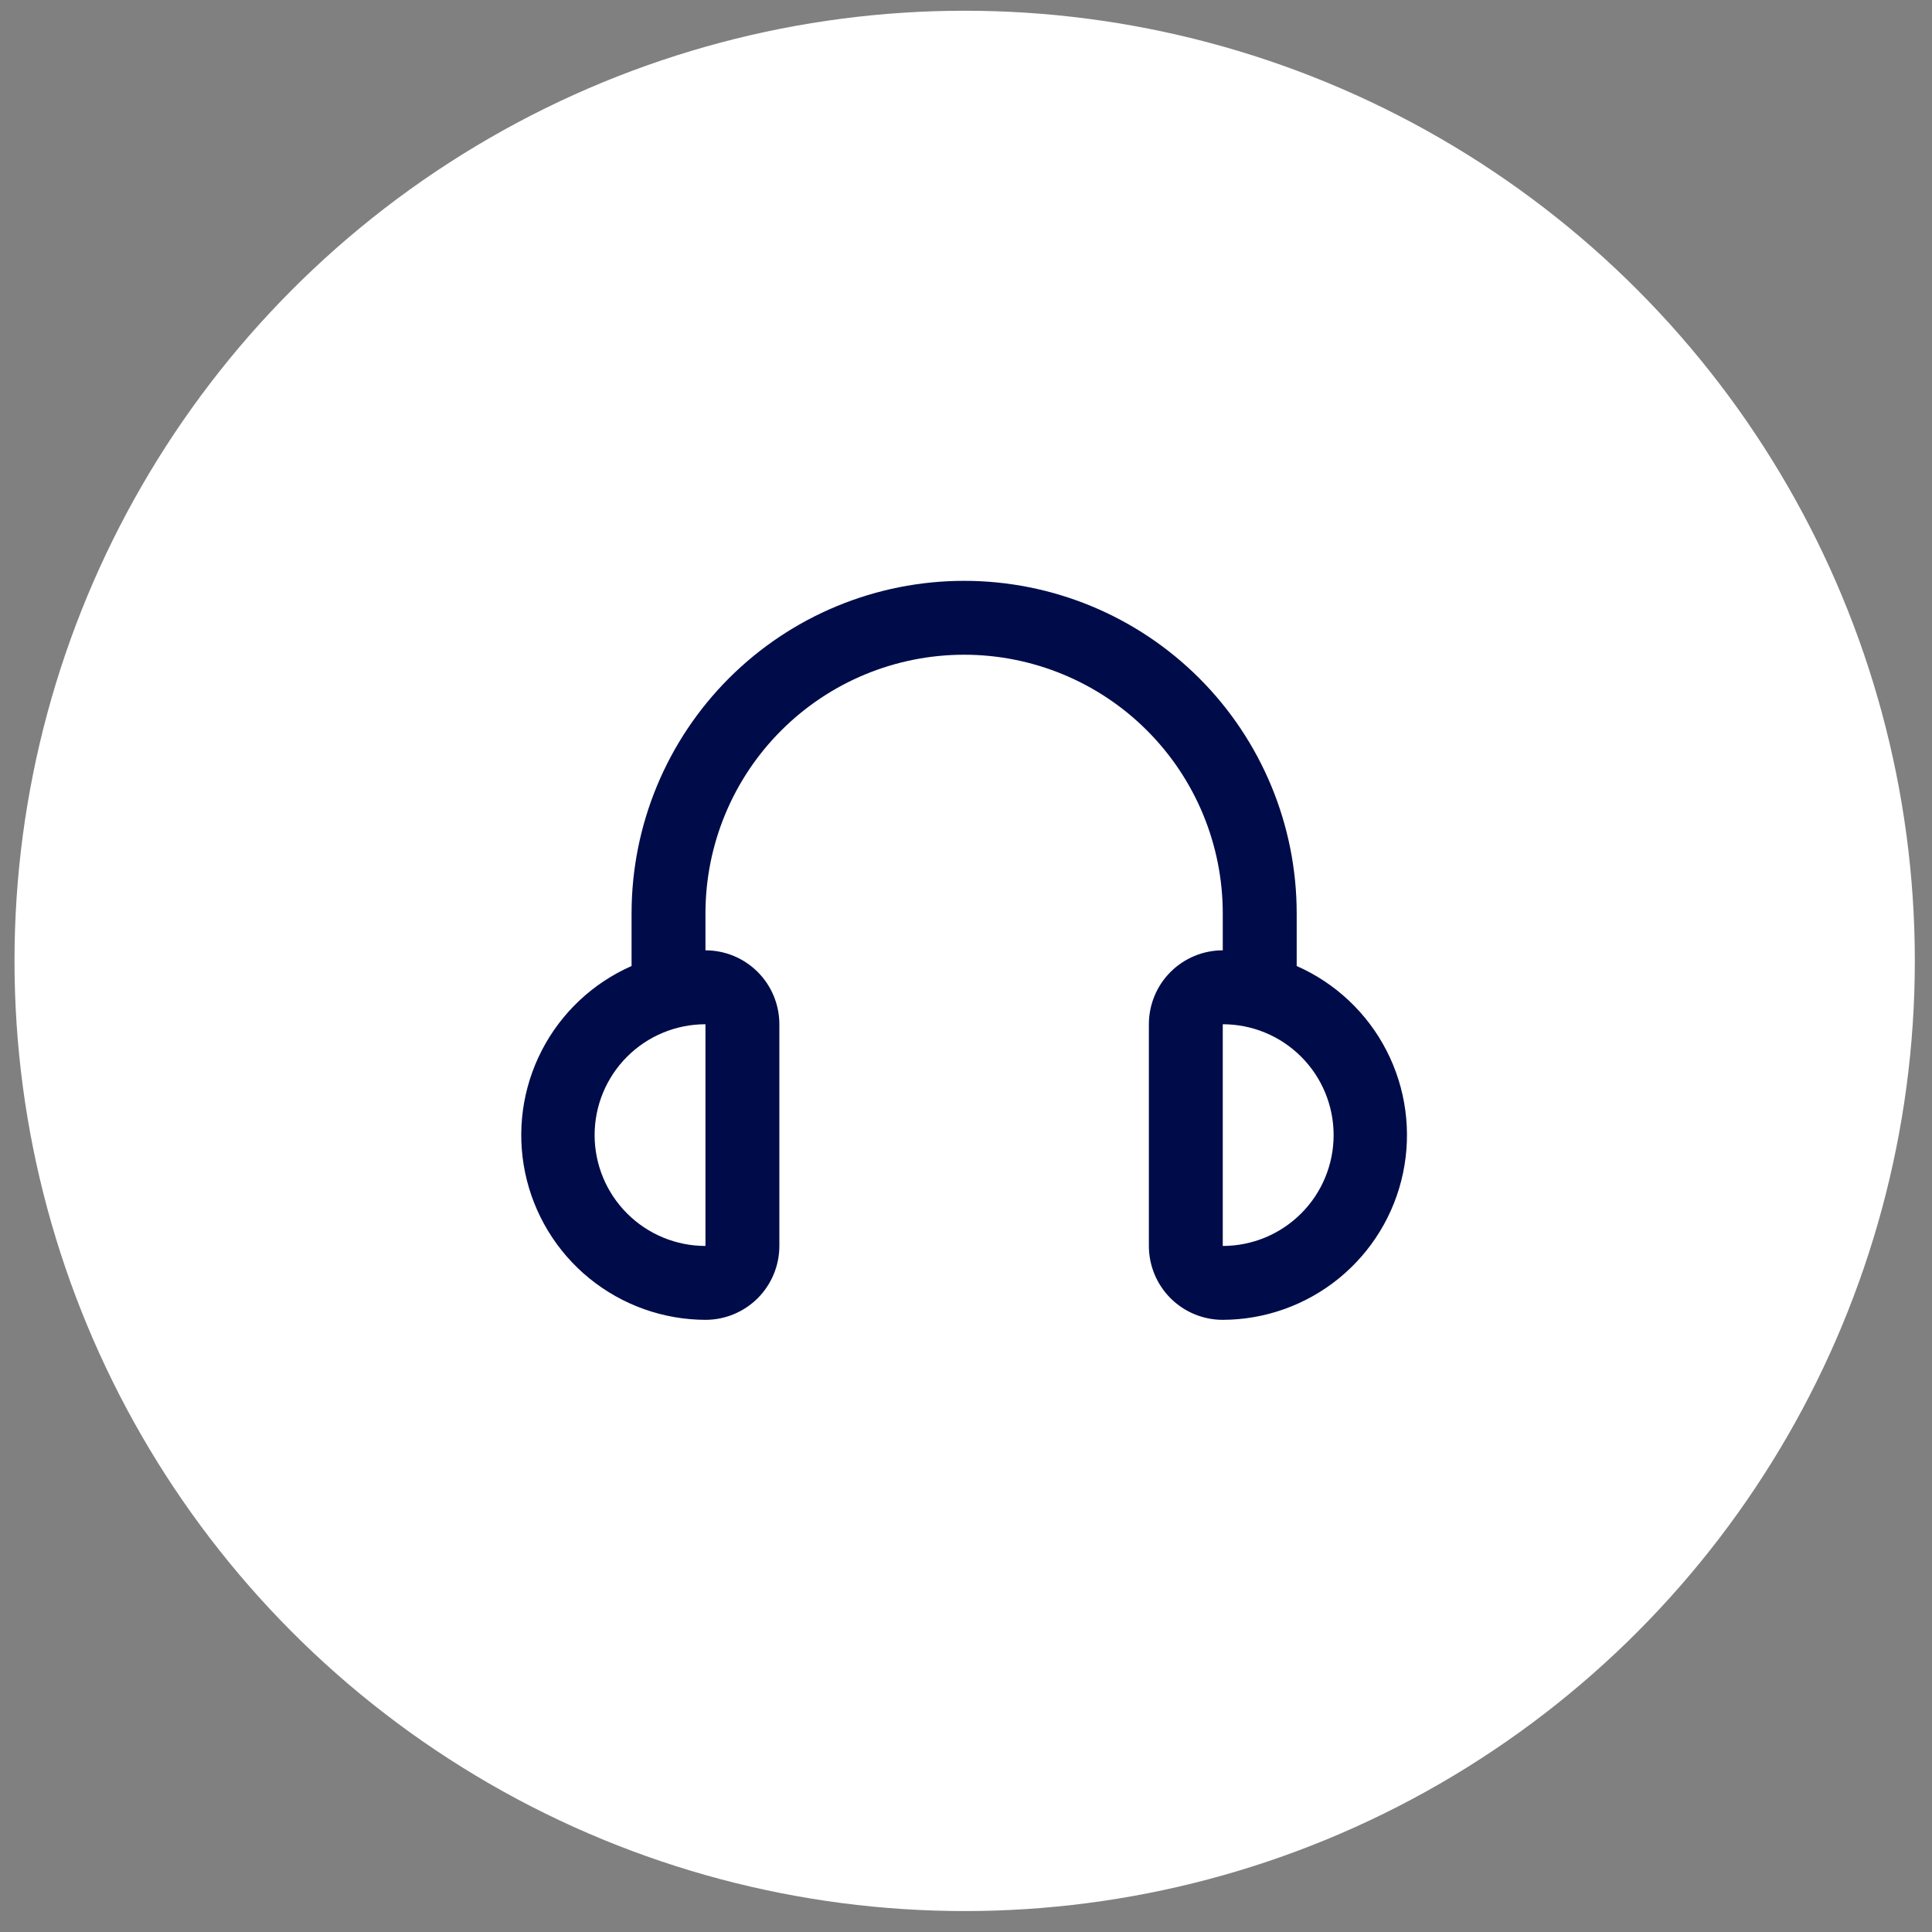 <?xml version="1.0" encoding="UTF-8"?>
<svg xmlns="http://www.w3.org/2000/svg" width="61" height="61" viewBox="0 0 61 61" fill="none">
  <rect x="0" y="0" width="61" height="61" fill="#808080" stroke="none"/>
  <ellipse cx="30.458" cy="30.339" rx="30" ry="30" fill="white"></ellipse>
  <path d="M40.941 30.5V28.839C40.941 26.054 39.834 23.383 37.865 21.414C35.896 19.445 33.225 18.339 30.441 18.339C27.656 18.339 24.985 19.445 23.016 21.414C21.047 23.383 19.941 26.054 19.941 28.839V30.5C18.717 31.039 17.715 31.982 17.104 33.17C16.492 34.359 16.308 35.722 16.581 37.031C16.855 38.34 17.569 39.515 18.605 40.36C19.642 41.205 20.937 41.668 22.274 41.672C22.893 41.672 23.486 41.426 23.924 40.989C24.361 40.551 24.607 39.957 24.607 39.339V32.339C24.607 31.72 24.361 31.126 23.924 30.689C23.486 30.251 22.893 30.005 22.274 30.005V28.839C22.274 26.673 23.134 24.595 24.666 23.064C26.197 21.532 28.275 20.672 30.441 20.672C32.606 20.672 34.684 21.532 36.215 23.064C37.747 24.595 38.607 26.673 38.607 28.839V30.005C37.988 30.005 37.395 30.251 36.957 30.689C36.52 31.126 36.274 31.72 36.274 32.339V39.339C36.274 39.957 36.52 40.551 36.957 40.989C37.395 41.426 37.988 41.672 38.607 41.672C39.944 41.668 41.239 41.205 42.276 40.36C43.312 39.515 44.027 38.34 44.3 37.031C44.573 35.722 44.389 34.359 43.777 33.17C43.166 31.982 42.164 31.039 40.941 30.5ZM22.274 39.339C21.346 39.339 20.455 38.97 19.799 38.313C19.143 37.657 18.774 36.767 18.774 35.839C18.774 34.91 19.143 34.02 19.799 33.364C20.455 32.707 21.346 32.339 22.274 32.339V39.339ZM38.607 39.339V32.339C39.535 32.339 40.426 32.707 41.082 33.364C41.739 34.02 42.107 34.91 42.107 35.839C42.107 36.767 41.739 37.657 41.082 38.313C40.426 38.97 39.535 39.339 38.607 39.339Z" fill="#000C49"></path>
</svg>
